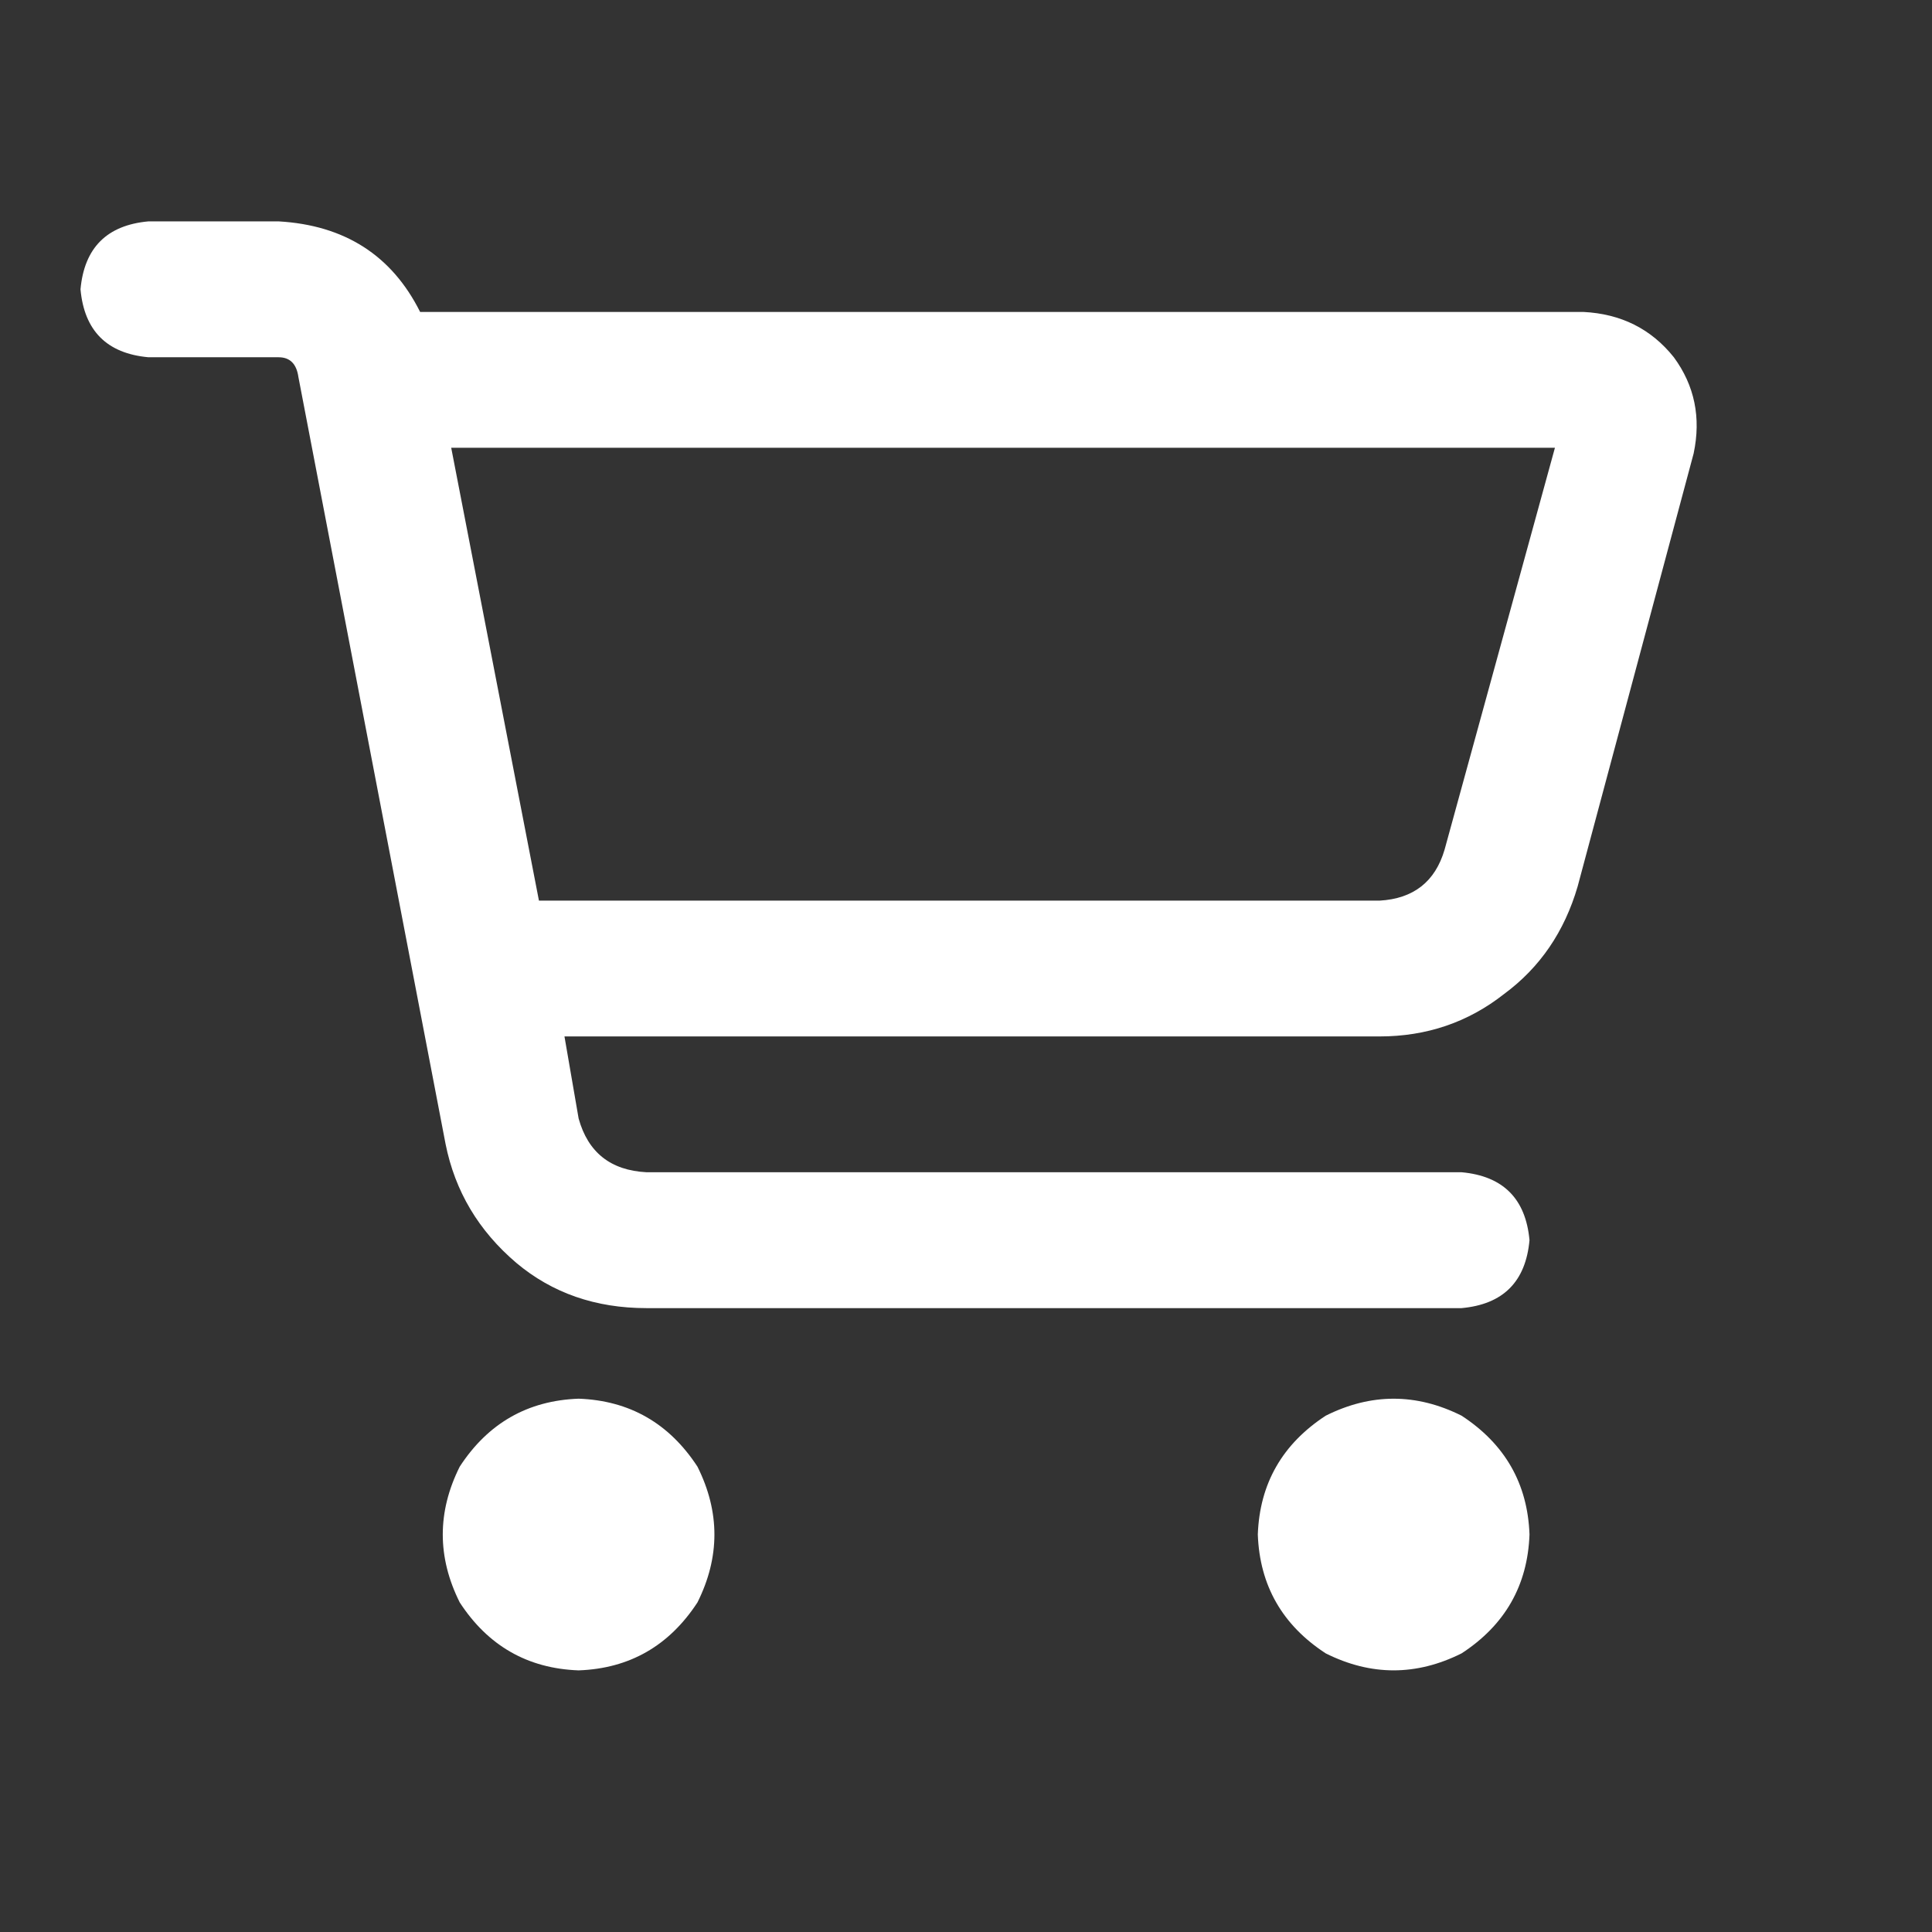 <svg width="24" height="24" viewBox="0 0 24 24" fill="none" xmlns="http://www.w3.org/2000/svg">
<rect x="0" y="0" width="24" height="24" fill="#333333" stroke="none"/>
<path d="M1.844 2.75H3.461C4.281 2.797 4.867 3.172 5.219 3.875H19.668C20.137 3.898 20.512 4.086 20.793 4.438C21.051 4.789 21.133 5.188 21.039 5.633L19.598 11.012C19.434 11.574 19.129 12.02 18.684 12.348C18.238 12.699 17.723 12.875 17.137 12.875H7.012L7.188 13.895C7.305 14.316 7.586 14.539 8.031 14.562H18.156C18.672 14.609 18.953 14.891 19 15.406C18.953 15.922 18.672 16.203 18.156 16.25H8.031C7.398 16.25 6.859 16.062 6.414 15.688C5.945 15.289 5.652 14.797 5.535 14.211L3.707 4.684C3.684 4.52 3.602 4.438 3.461 4.438H1.844C1.328 4.391 1.047 4.109 1 3.594C1.047 3.078 1.328 2.797 1.844 2.75ZM5.605 5.562L6.695 11.188H17.137C17.559 11.164 17.828 10.953 17.945 10.555L19.316 5.562H5.605ZM7.188 20.75C6.555 20.727 6.062 20.445 5.711 19.906C5.43 19.344 5.43 18.781 5.711 18.219C6.062 17.68 6.555 17.398 7.188 17.375C7.82 17.398 8.312 17.68 8.664 18.219C8.945 18.781 8.945 19.344 8.664 19.906C8.312 20.445 7.82 20.727 7.188 20.75ZM19 19.062C18.977 19.695 18.695 20.188 18.156 20.539C17.594 20.82 17.031 20.82 16.469 20.539C15.93 20.188 15.648 19.695 15.625 19.062C15.648 18.43 15.93 17.938 16.469 17.586C17.031 17.305 17.594 17.305 18.156 17.586C18.695 17.938 18.977 18.43 19 19.062Z" fill="white"/>
</svg>
